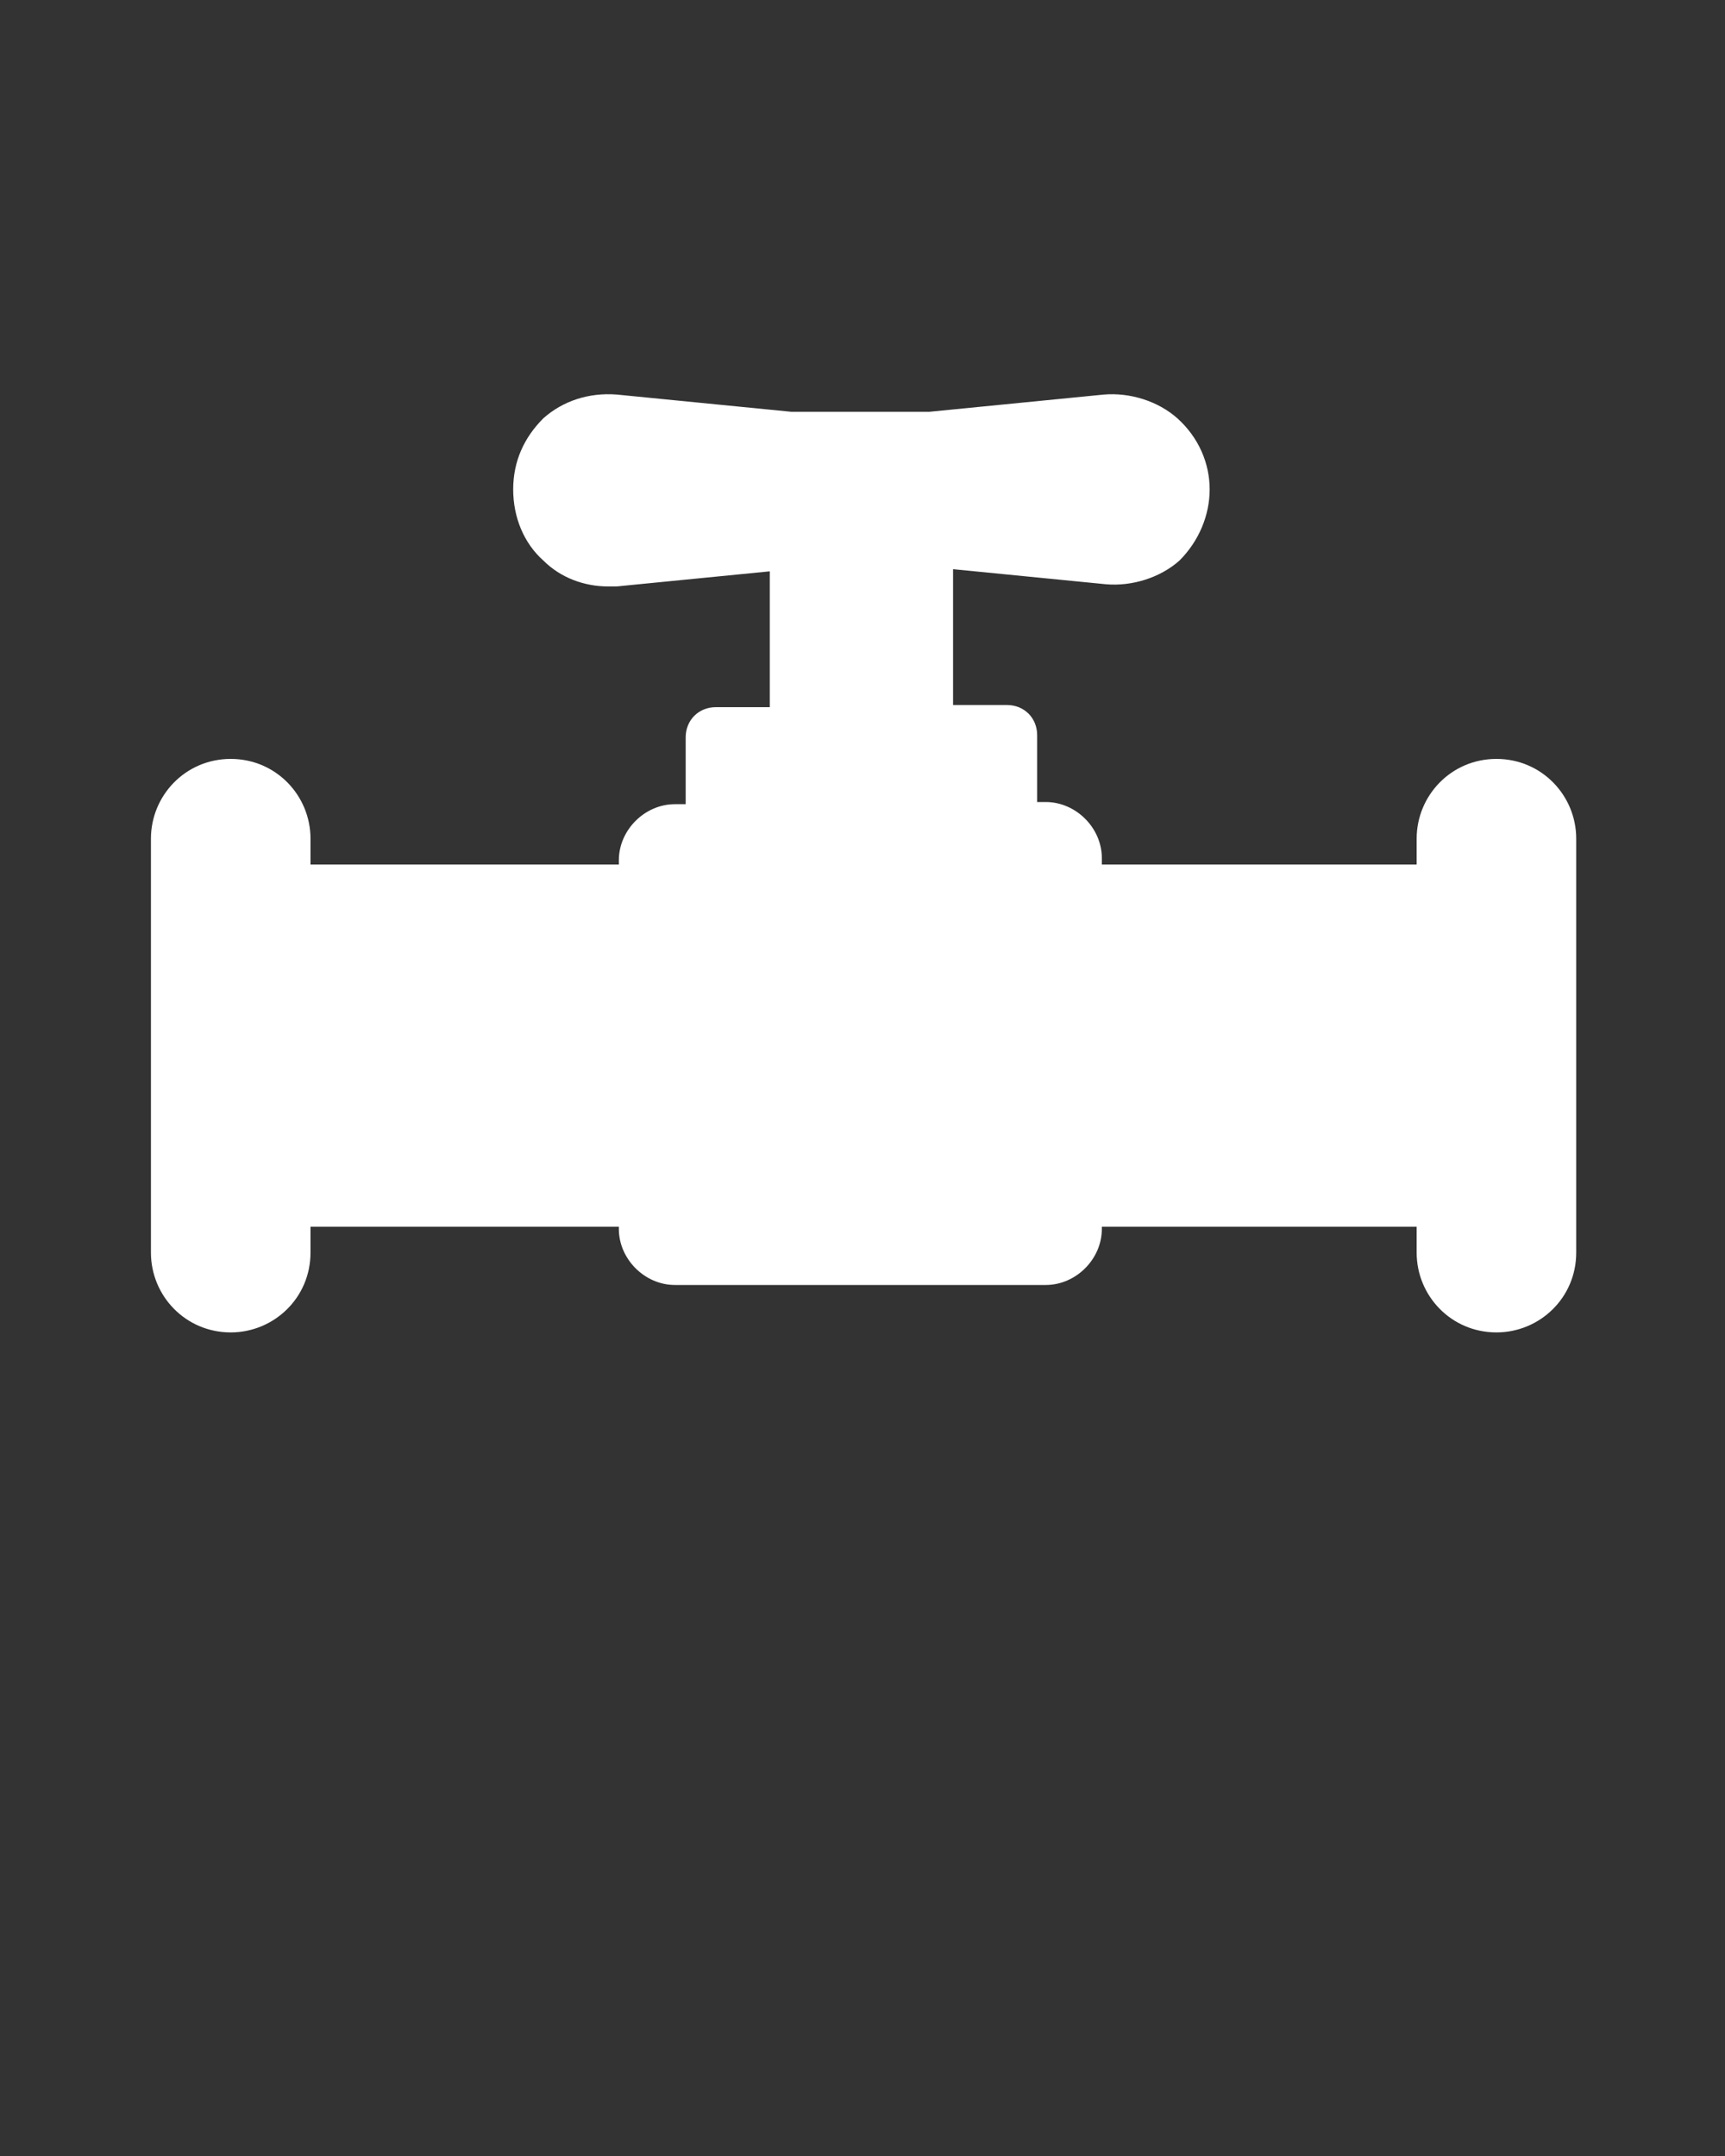 <?xml version="1.0" encoding="utf-8"?>
<!-- Generator: Adobe Illustrator 27.8.1, SVG Export Plug-In . SVG Version: 6.00 Build 0)  -->
<svg version="1.1" id="Layer_1" xmlns="http://www.w3.org/2000/svg" xmlns:xlink="http://www.w3.org/1999/xlink" x="0px" y="0px"
	 viewBox="0 0 80 100" style="enable-background:new 0 0 80 100;" xml:space="preserve">
<rect x="0" y="0" width="80" height="100" fill="#333333" stroke="none"/>
<style type="text/css">
	.st0{fill:#FFFFFF;}
</style>
<g>
	<g>
		<g>
			<rect x="50.2" y="40.1" class="st0" width="16.5" height="16.8"/>
		</g>
		<g>
			<rect x="13.3" y="40.1" class="st0" width="19" height="16.8"/>
		</g>
	</g>
	<g>
		<path class="st0" d="M65.7,38.9v19.2c0,2,1.6,3.7,3.7,3.7h0c2,0,3.7-1.6,3.7-3.7V38.9c0-2-1.6-3.7-3.7-3.7h0
			C67.3,35.2,65.7,36.9,65.7,38.9z"/>
	</g>
	<g>
		<path class="st0" d="M7,38.9v19.2c0,2,1.6,3.7,3.7,3.7h0c2,0,3.7-1.6,3.7-3.7V38.9c0-2-1.6-3.7-3.7-3.7h0C8.6,35.2,7,36.9,7,38.9z
			"/>
	</g>
	<g>
		<g>
			<path class="st0" d="M56.1,22.7c0,1.2-0.5,2.4-1.4,3.3c-0.9,0.8-2.2,1.2-3.4,1.1l-7.1-0.7v6.3h2.5c0.8,0,1.4,0.6,1.4,1.4v3.1h0.4
				c1.4,0,2.6,1.2,2.6,2.6v17.2c0,1.4-1.2,2.6-2.6,2.6H31.3c-1.4,0-2.6-1.2-2.6-2.6V39.9c0-1.4,1.2-2.6,2.6-2.6h0.5v-3.1
				c0-0.8,0.6-1.4,1.4-1.4h2.5v-6.3l-7.1,0.7c-0.1,0-0.3,0-0.4,0c-1.1,0-2.2-0.4-3-1.2c-0.9-0.8-1.4-2-1.4-3.3s0.5-2.4,1.4-3.3
				c0.9-0.8,2.1-1.2,3.4-1.1l8.1,0.8h6.4l8.1-0.8c1.2-0.1,2.5,0.3,3.4,1.1C55.6,20.3,56.1,21.5,56.1,22.7z"/>
		</g>
	</g>
</g>
</svg>

